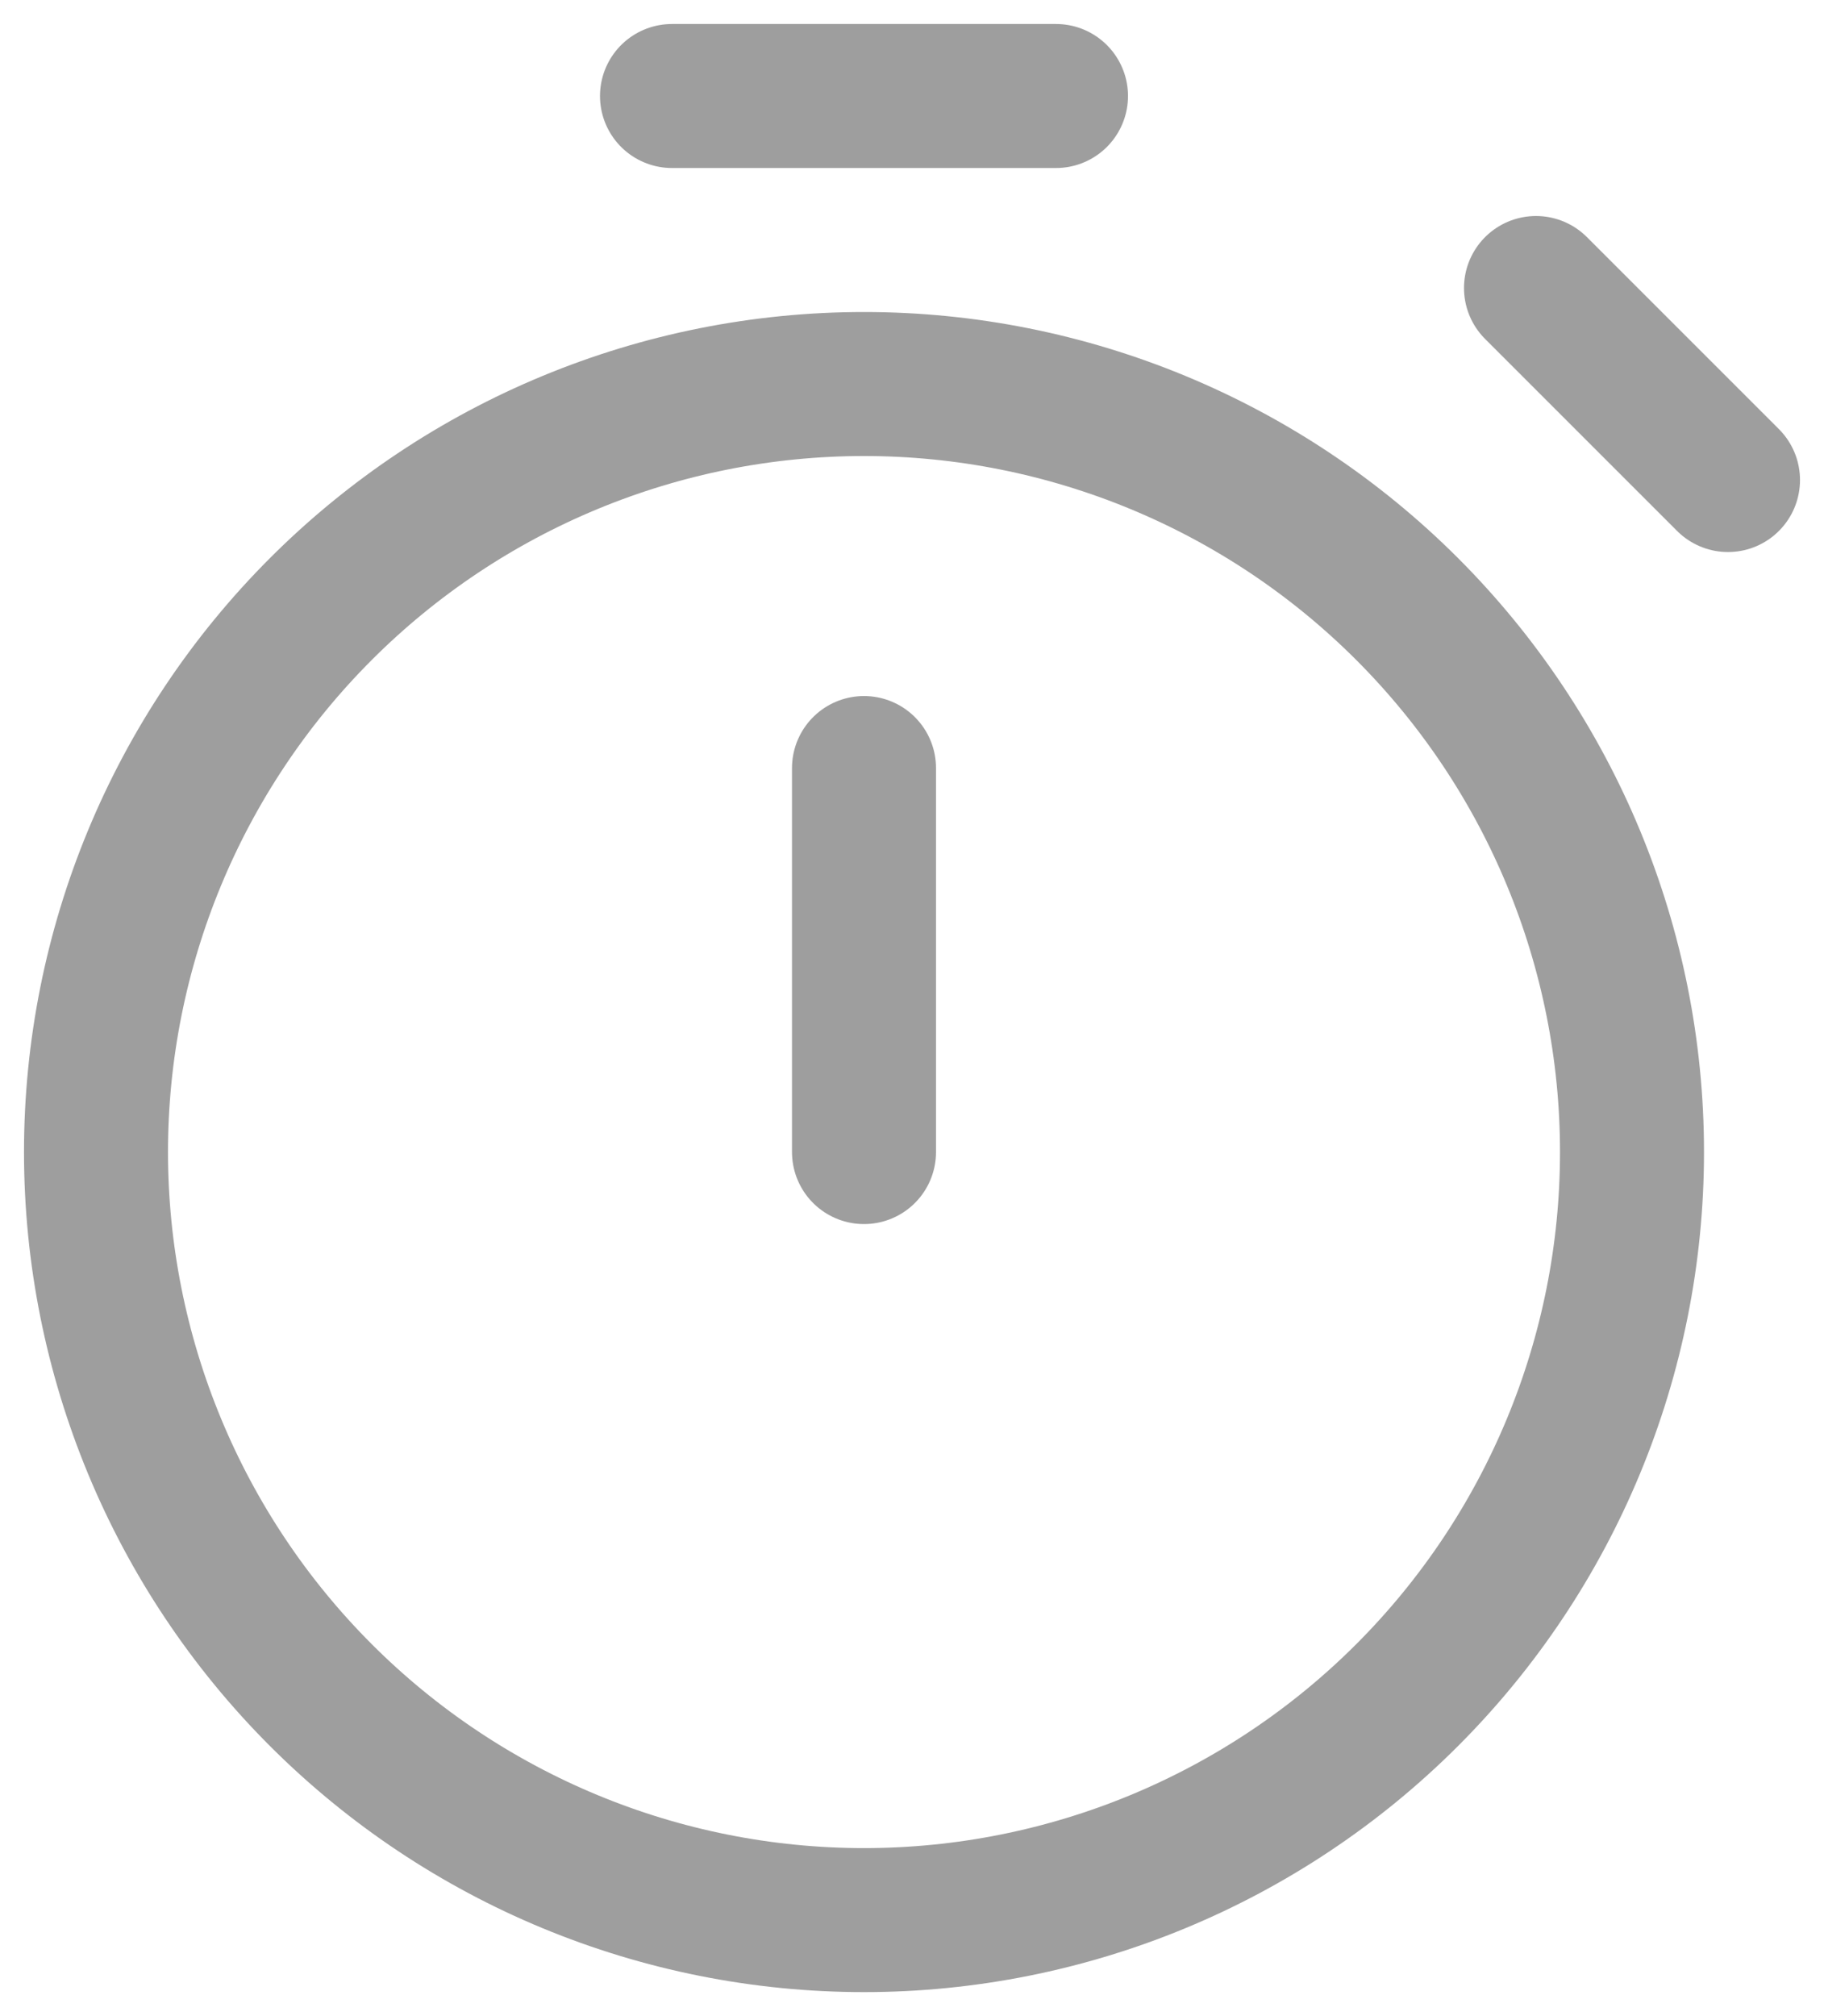 <?xml version="1.0" encoding="utf-8"?>
<svg xmlns="http://www.w3.org/2000/svg" fill="none" height="21" viewBox="0 0 19 21" width="19">
<path d="M9 12V8M18 5L16 3M7 1H11M9 20C6.878 20 4.843 19.157 3.343 17.657C1.843 16.157 1 14.122 1 12C1 9.878 1.843 7.843 3.343 6.343C4.843 4.843 6.878 4 9 4C11.122 4 13.157 4.843 14.657 6.343C16.157 7.843 17 9.878 17 12C17 14.122 16.157 16.157 14.657 17.657C13.157 19.157 11.122 20 9 20Z" stroke="#9E9E9E" stroke-linecap="round" stroke-linejoin="round" stroke-width="1.5"/>
</svg>